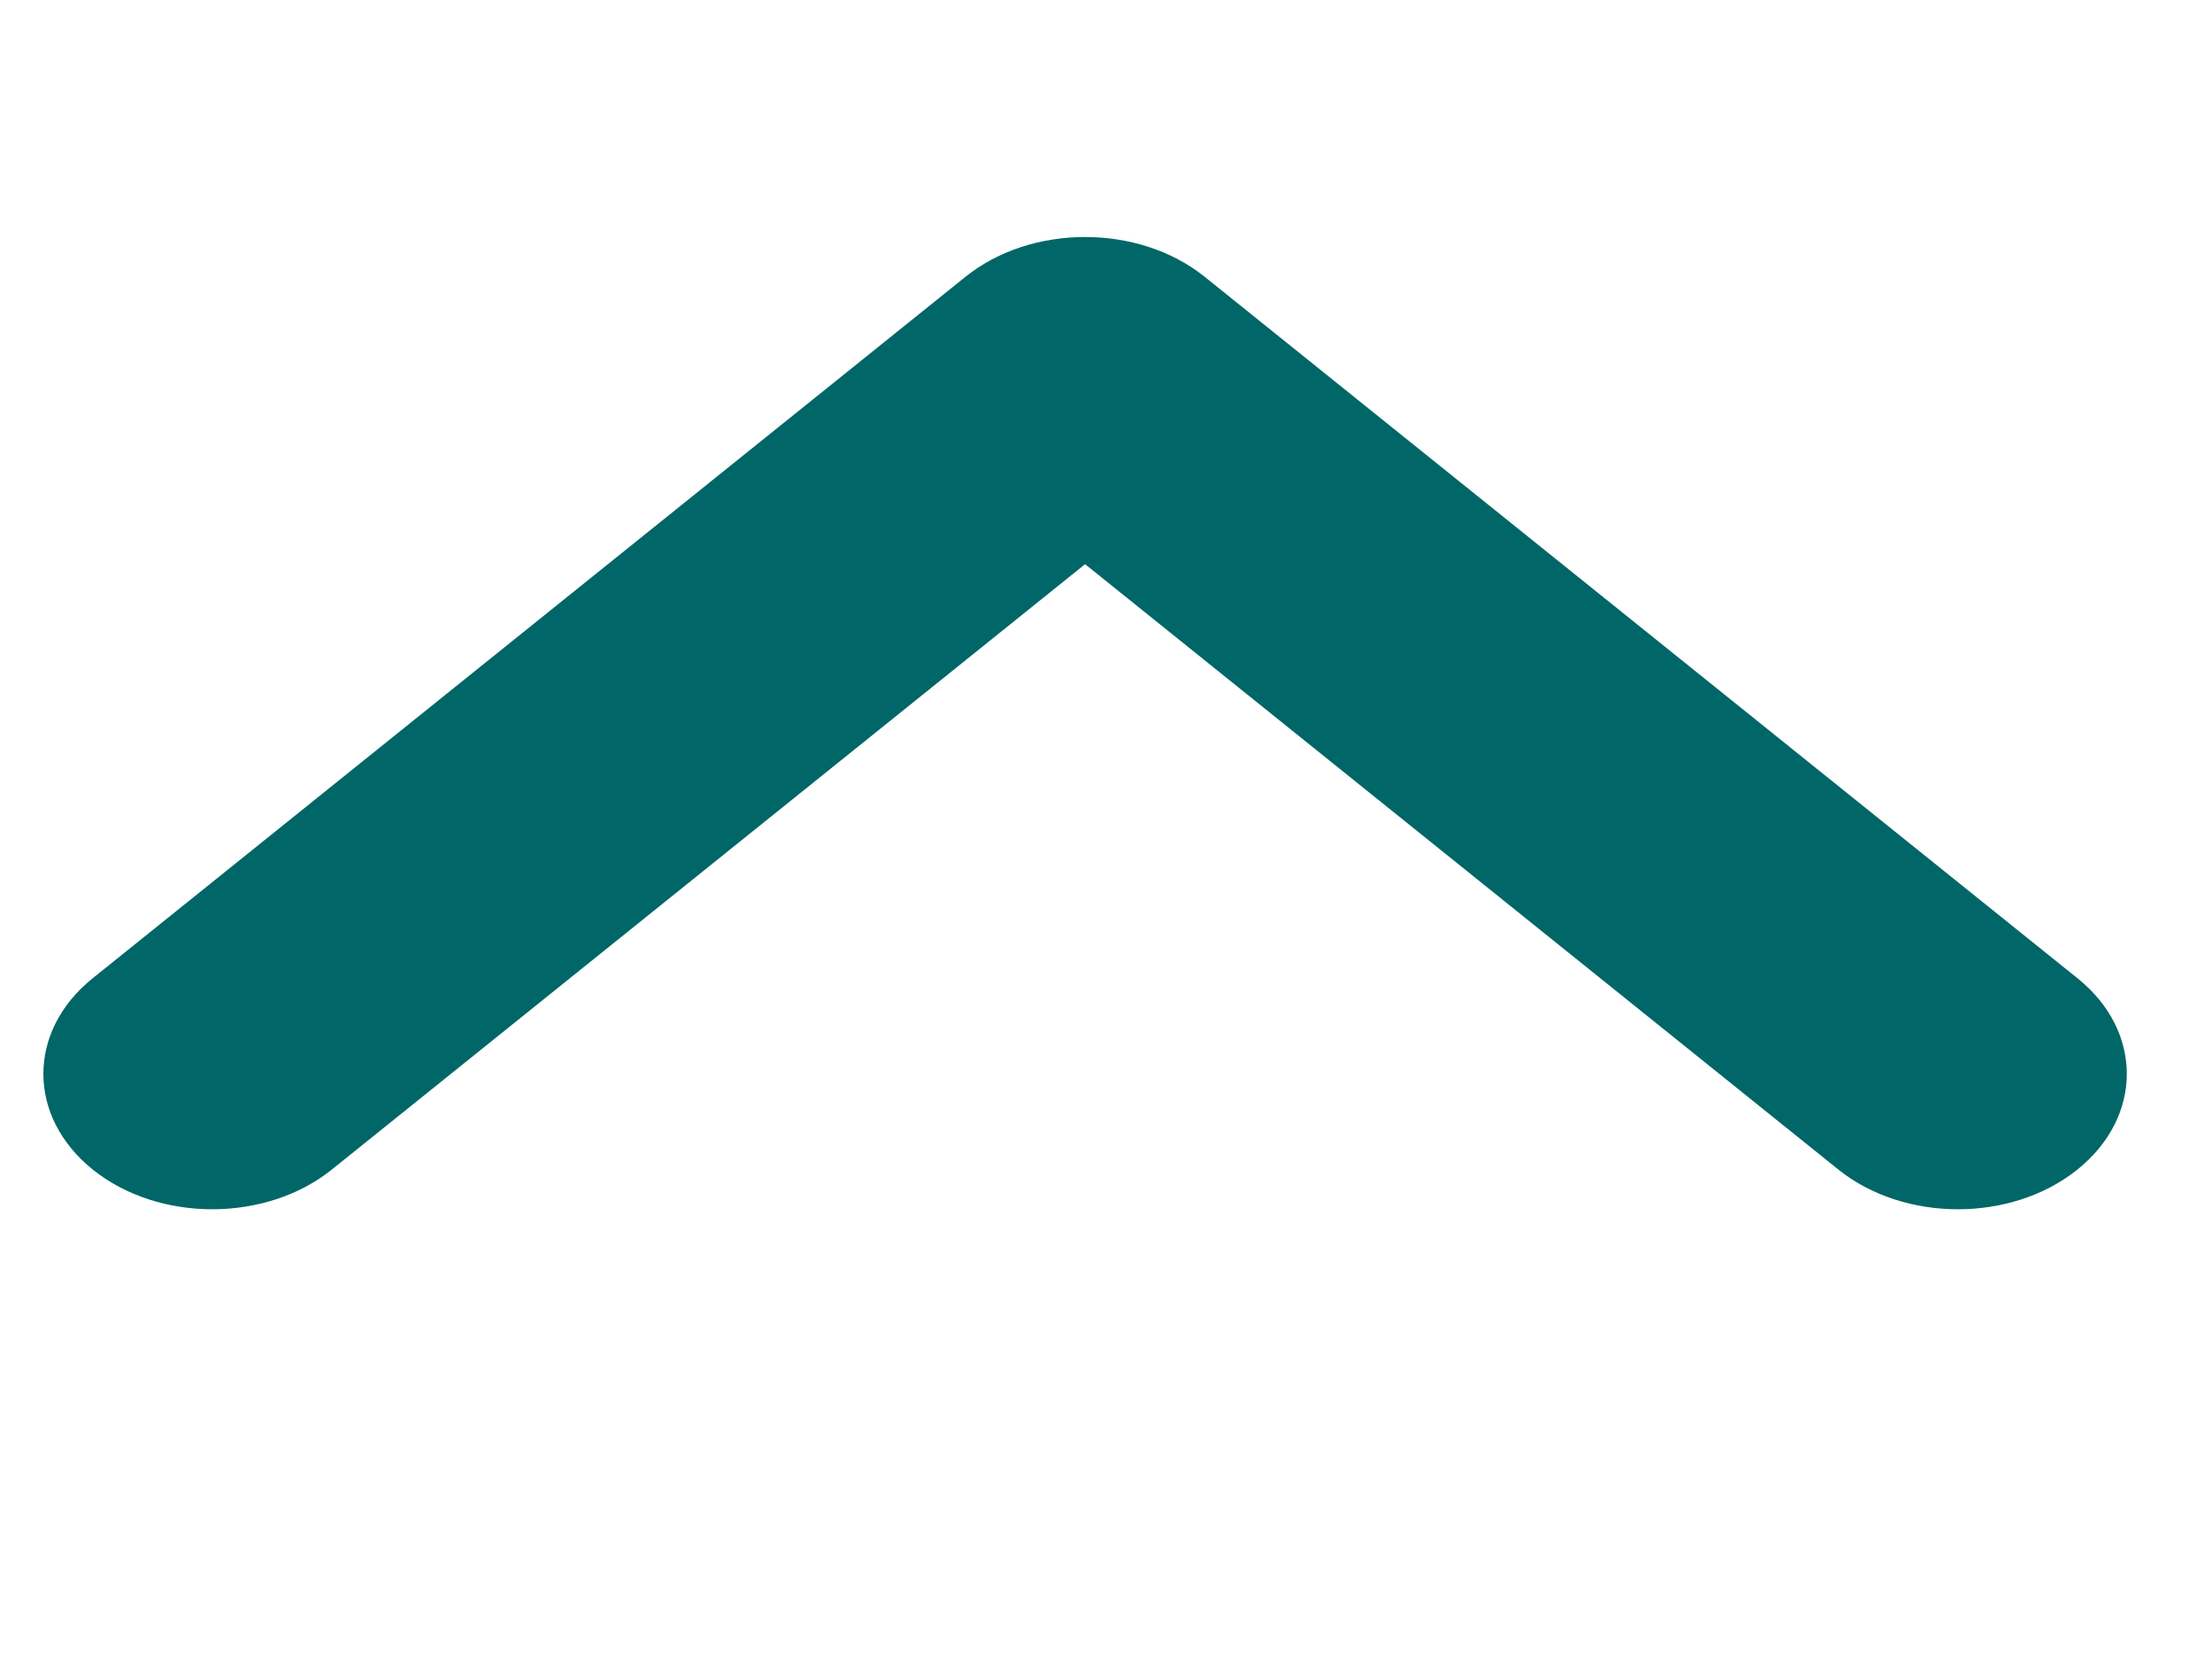 <?xml version="1.0" encoding="utf-8"?>
<svg viewBox="-85.282 -5.295 678.21 509.418" xmlns="http://www.w3.org/2000/svg">
  <path fill-rule="nonzero" fill="#006667" d="M 16.525 353.168 C -3.649 369.408 -36.449 369.488 -56.723 353.318 C -76.985 337.158 -77.085 310.858 -56.91 294.618 L 210.695 79.588 C 230.856 63.348 263.669 63.268 283.93 79.438 L 551.735 294.618 C 571.909 310.858 571.81 337.158 551.547 353.318 C 531.274 369.488 498.473 369.408 478.299 353.168 L 247.413 167.648 L 16.525 353.168 Z" style=""/>
</svg>